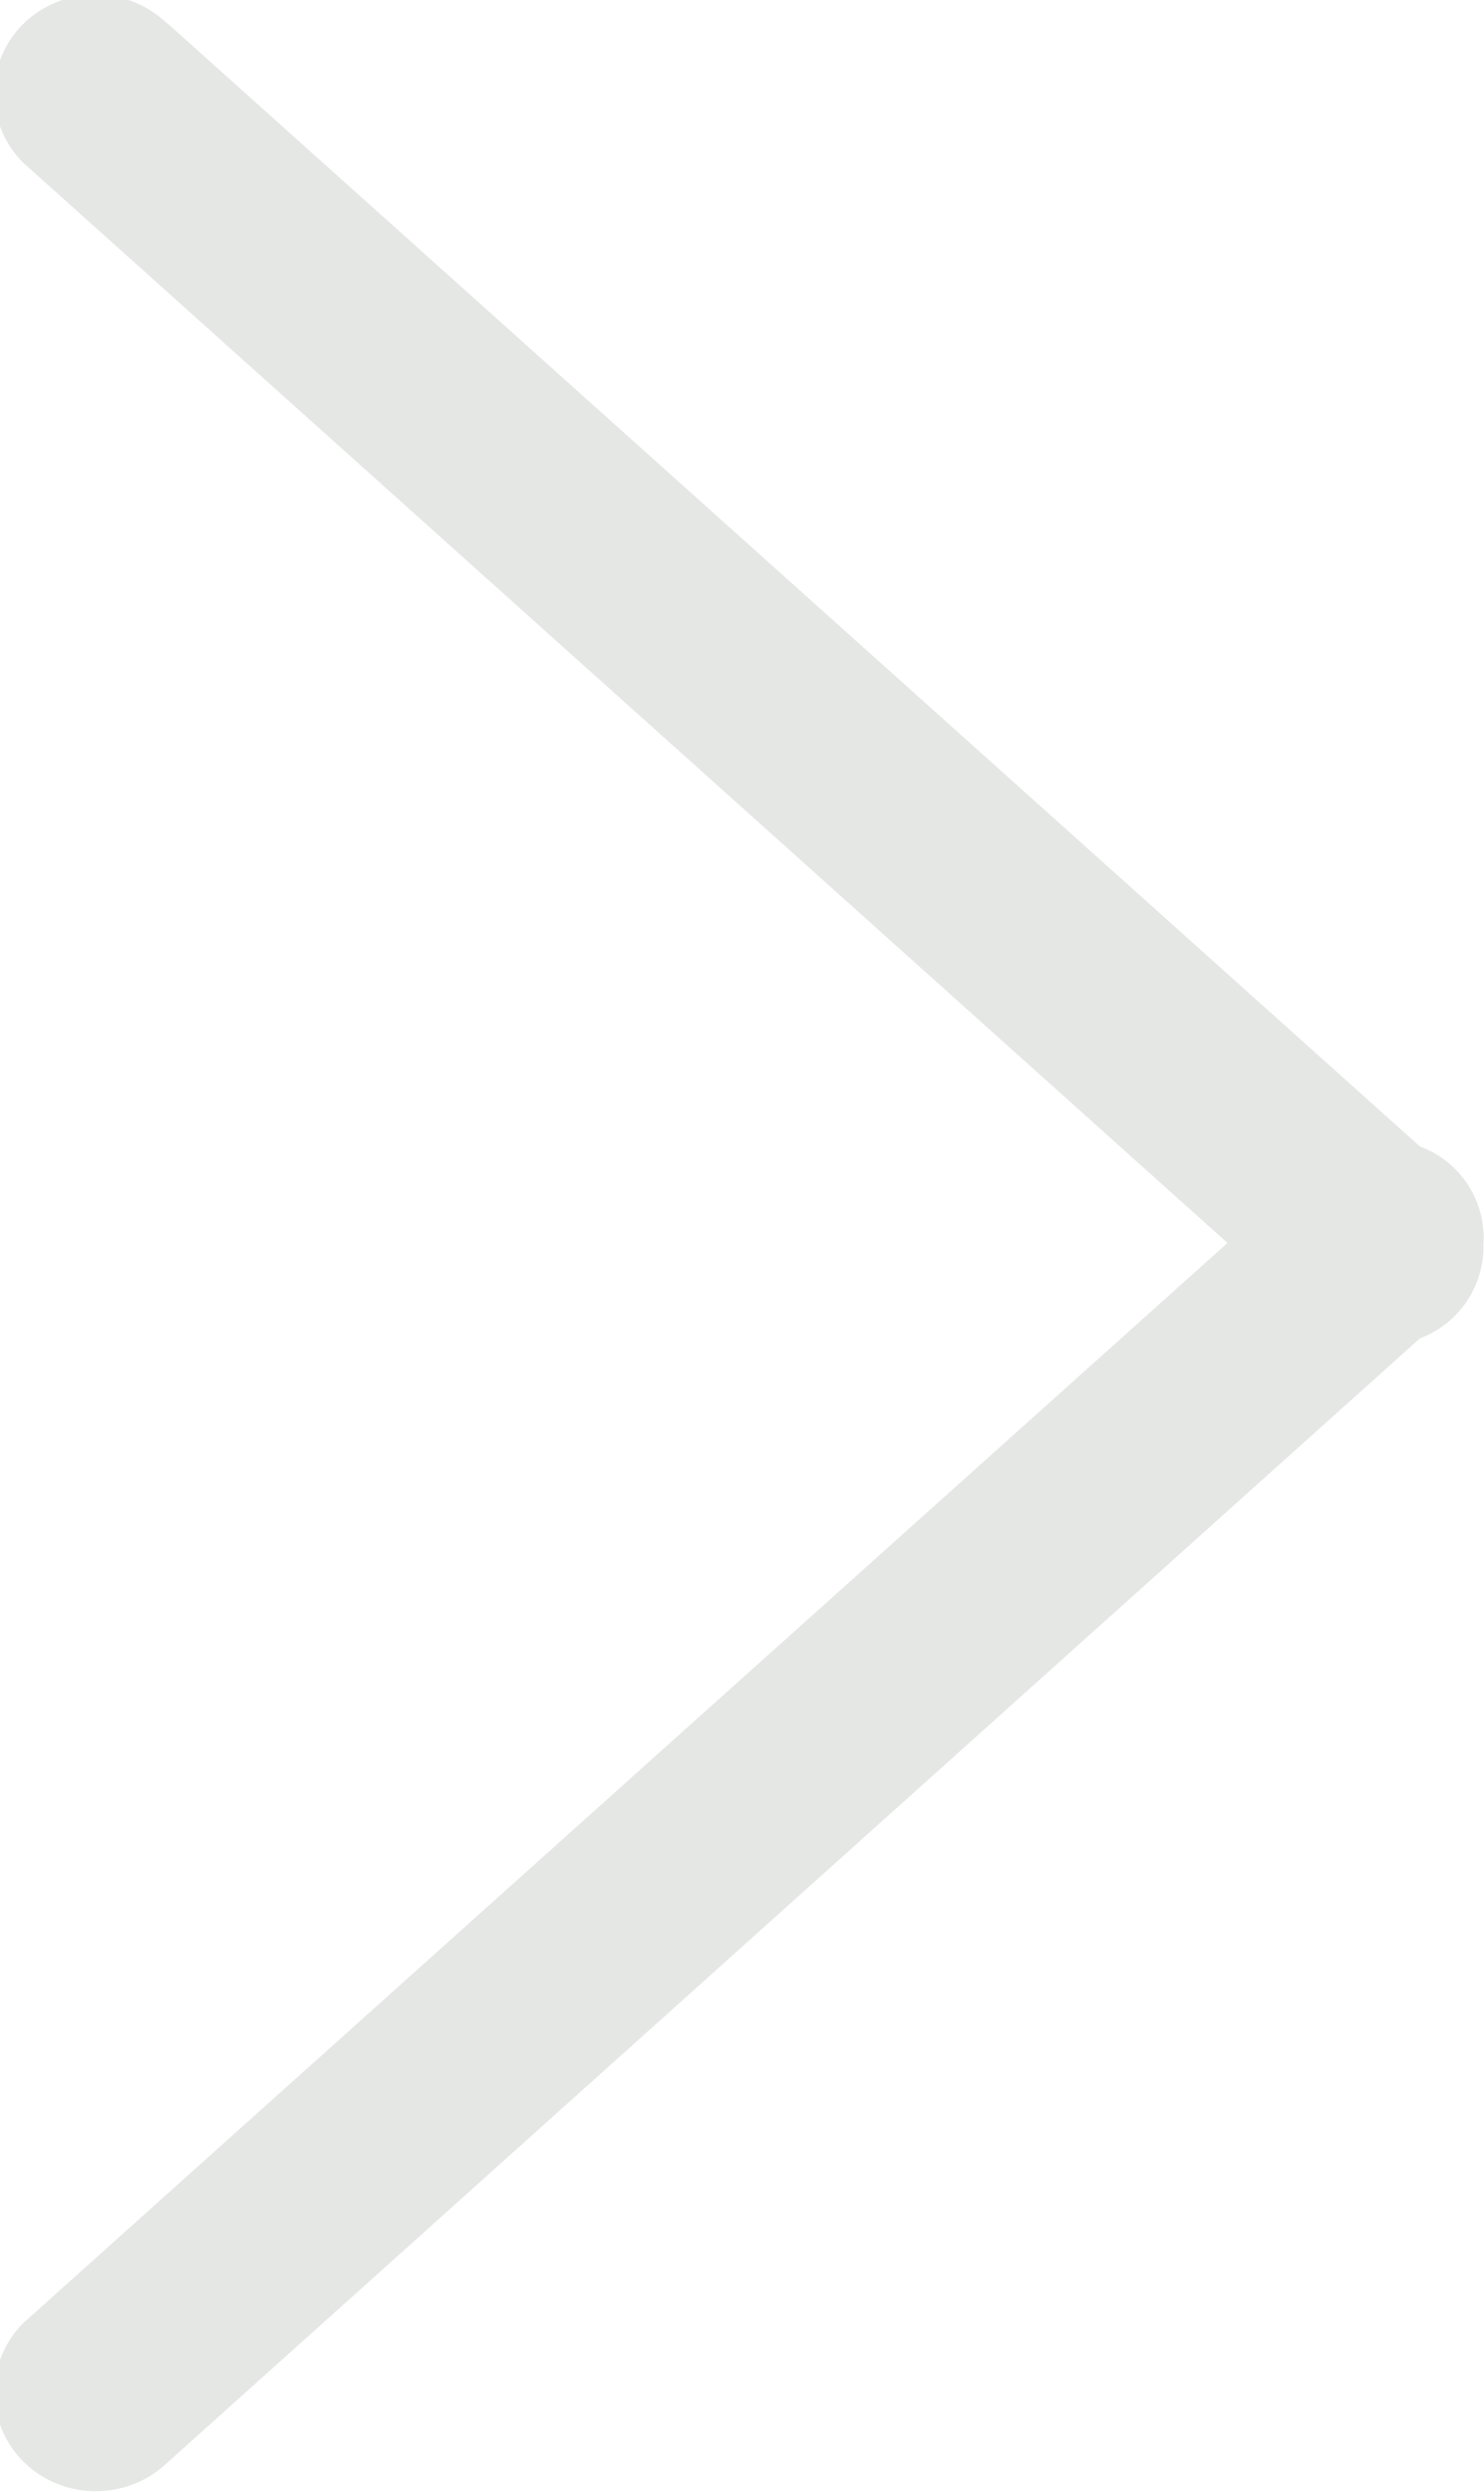 <svg xmlns="http://www.w3.org/2000/svg" xmlns:xlink="http://www.w3.org/1999/xlink" width="28" height="47" viewBox="0 0 28 47"><defs><path id="qytta" d="M1579.16 1781.44l23.63 21.18a1.84 1.84 0 0 1 1.2 1.85 1.85 1.85 0 0 1-1.2 1.77l-23.63 21.2c-.75.72-1.96.72-2.7 0a1.84 1.84 0 0 1 0-2.65l22.7-20.35-22.71-20.36a1.84 1.84 0 0 1 0-2.64 1.95 1.95 0 0 1 2.7 0z"/></defs><g><g transform="translate(-1576 -1781)"><use fill="#e5e7e5" xlink:href="#qytta"/></g></g></svg>